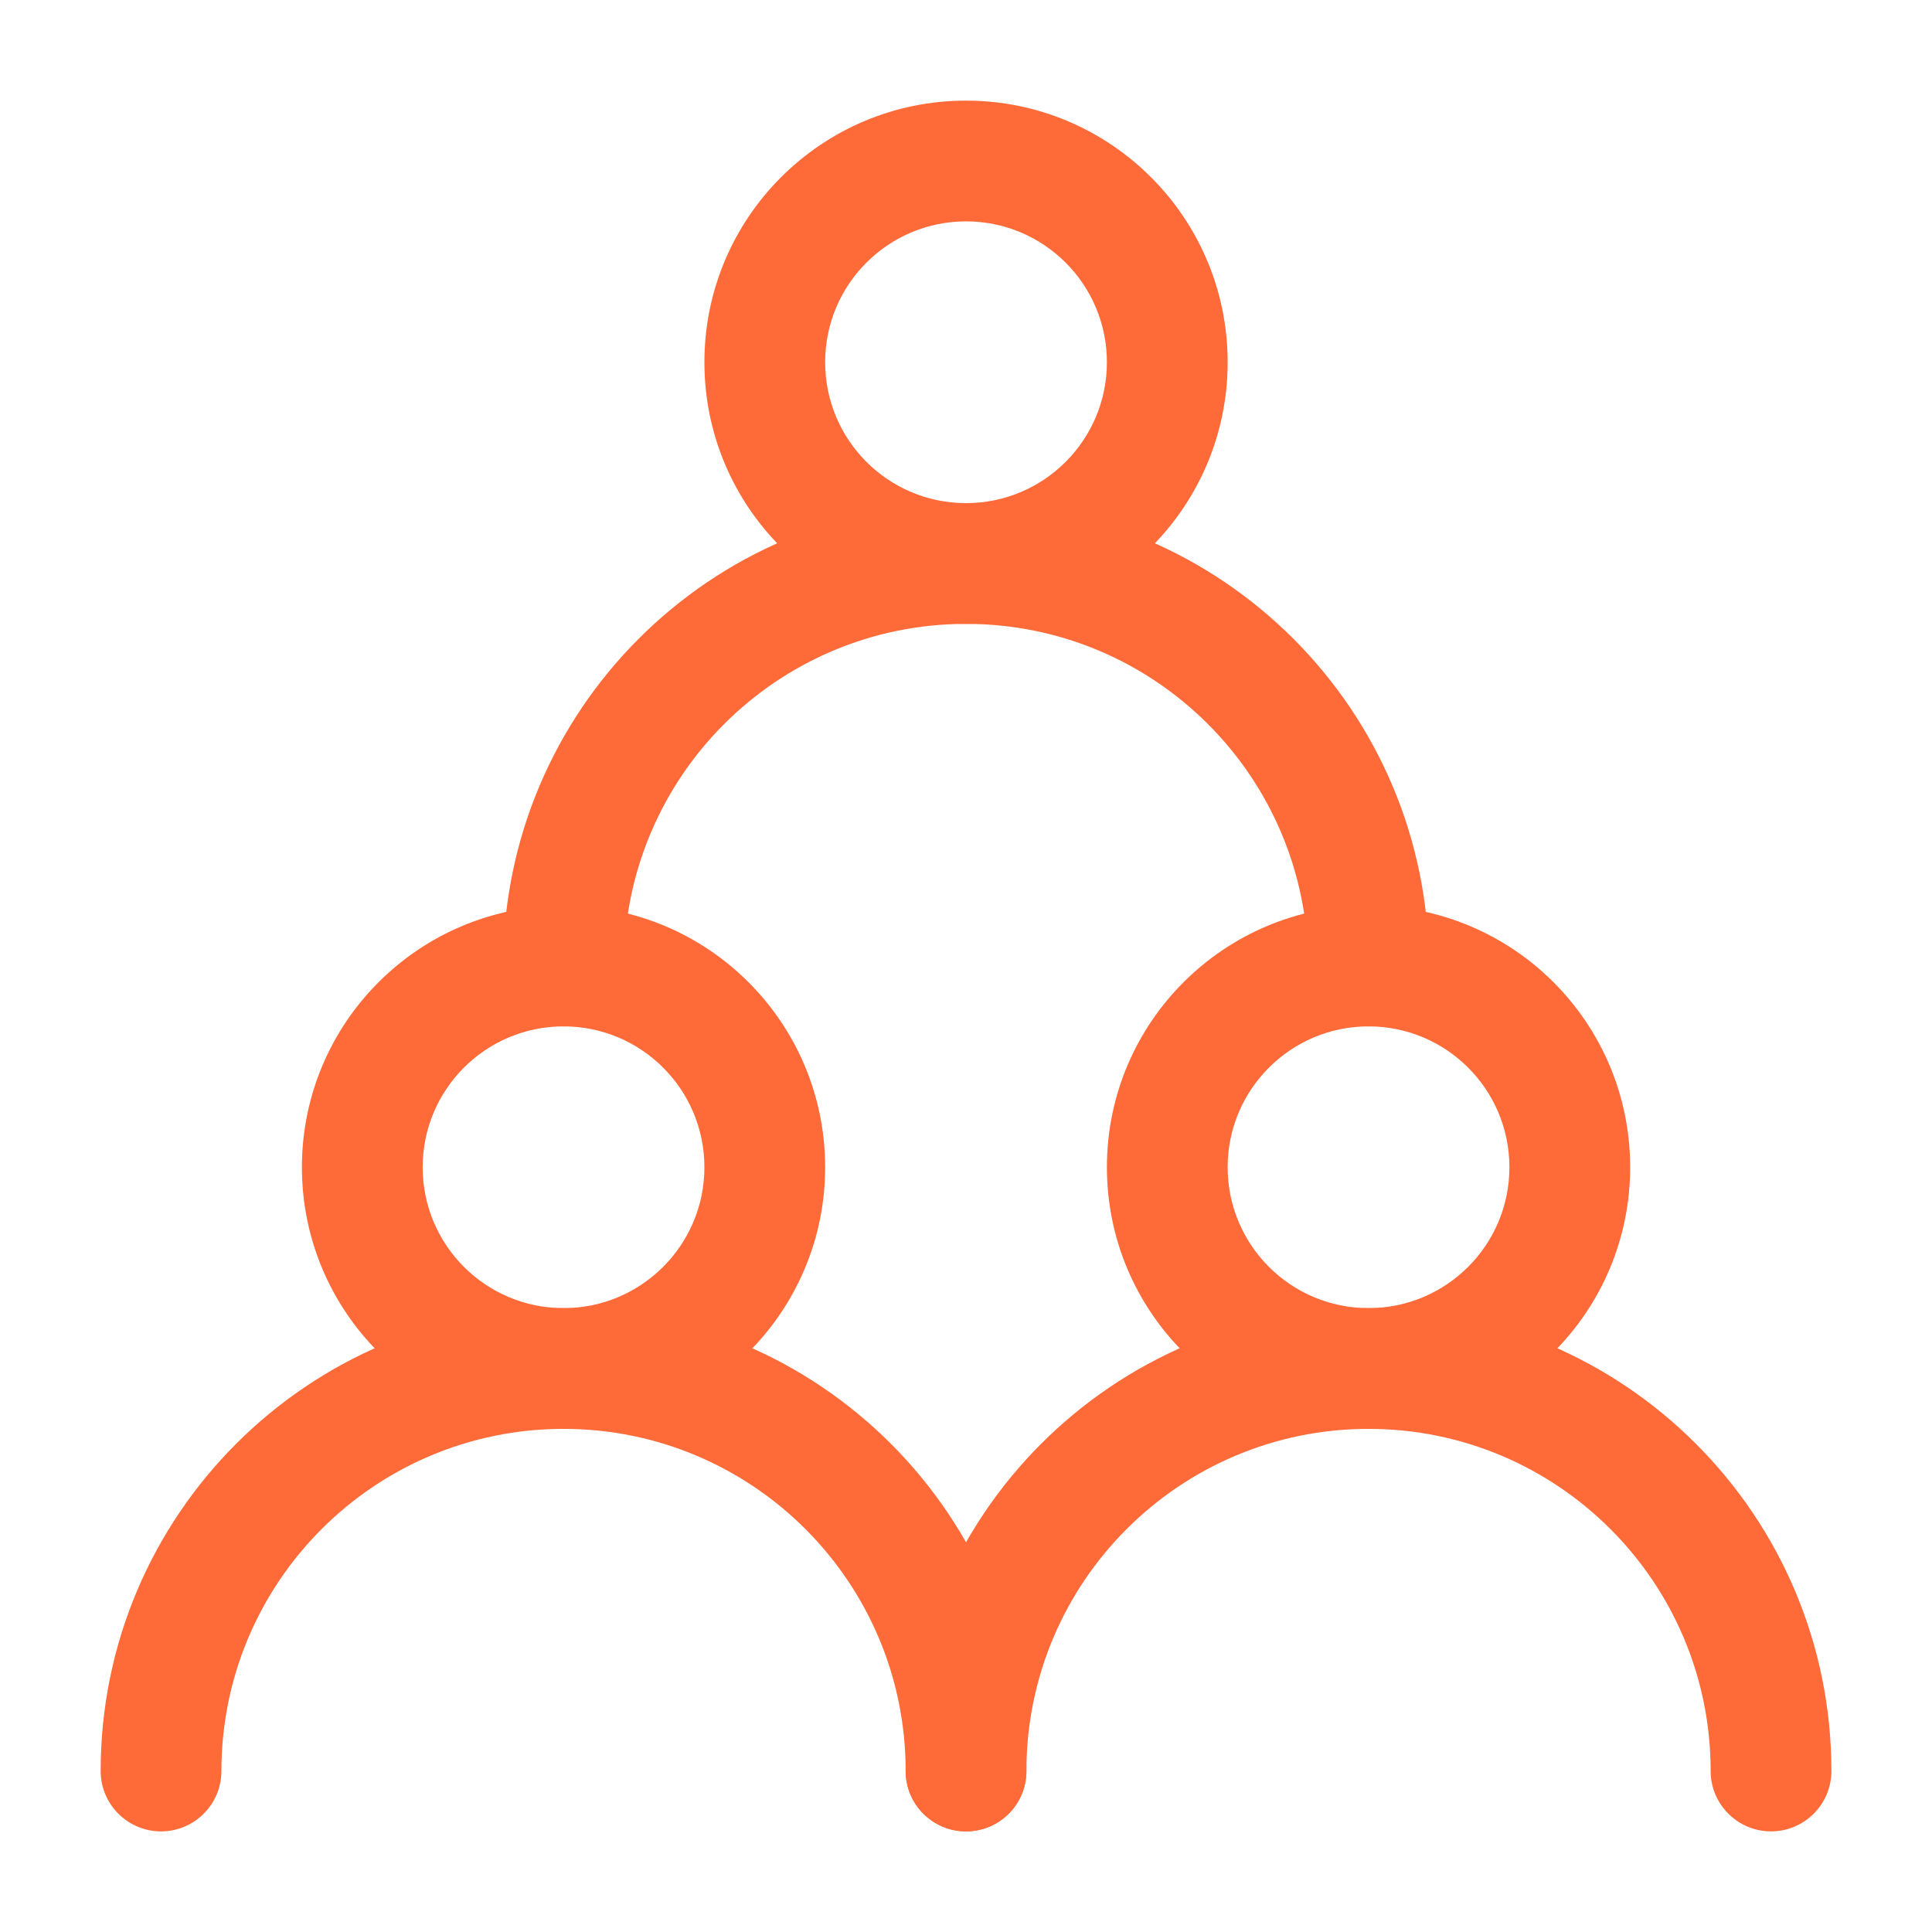 <?xml version="1.0" encoding="UTF-8"?> <svg xmlns="http://www.w3.org/2000/svg" width="160" height="160" viewBox="0 0 160 160" fill="none"> <path d="M46.669 85C40.226 85 35.003 90.223 35.003 96.667C35.003 103.11 40.226 108.333 46.669 108.333C53.113 108.333 58.336 103.11 58.336 96.667C58.336 90.223 53.113 85 46.669 85ZM25.003 96.667C25.003 84.7 34.703 75 46.669 75C58.635 75 68.336 84.7 68.336 96.667C68.336 108.633 58.635 118.333 46.669 118.333C34.703 118.333 25.003 108.633 25.003 96.667Z" fill="#FF6A39"></path> <path d="M113.336 85C106.893 85 101.669 90.223 101.669 96.667C101.669 103.11 106.893 108.333 113.336 108.333C119.779 108.333 125.003 103.11 125.003 96.667C125.003 90.223 119.779 85 113.336 85ZM91.669 96.667C91.669 84.7 101.37 75 113.336 75C125.302 75 135.003 84.7 135.003 96.667C135.003 108.633 125.302 118.333 113.336 118.333C101.37 118.333 91.669 108.633 91.669 96.667Z" fill="#FF6A39"></path> <path d="M80.003 18.333C73.559 18.333 68.336 23.557 68.336 30C68.336 36.443 73.559 41.667 80.003 41.667C86.446 41.667 91.669 36.443 91.669 30C91.669 23.557 86.446 18.333 80.003 18.333ZM58.336 30C58.336 18.034 68.036 8.333 80.003 8.333C91.969 8.333 101.669 18.034 101.669 30C101.669 41.966 91.969 51.667 80.003 51.667C68.036 51.667 58.336 41.966 58.336 30Z" fill="#FF6A39"></path> <path d="M8.336 146.667C8.336 125.496 25.498 108.333 46.669 108.333C67.84 108.333 85.003 125.496 85.003 146.667C85.003 149.428 82.764 151.667 80.003 151.667C77.241 151.667 75.003 149.428 75.003 146.667C75.003 131.019 62.317 118.333 46.669 118.333C31.021 118.333 18.336 131.019 18.336 146.667C18.336 149.428 16.097 151.667 13.336 151.667C10.575 151.667 8.336 149.428 8.336 146.667Z" fill="#FF6A39"></path> <path d="M75.003 146.667C75.003 125.496 92.165 108.333 113.336 108.333C134.507 108.333 151.669 125.496 151.669 146.667C151.669 149.428 149.431 151.667 146.669 151.667C143.908 151.667 141.669 149.428 141.669 146.667C141.669 131.019 128.984 118.333 113.336 118.333C97.688 118.333 85.003 131.019 85.003 146.667C85.003 149.428 82.764 151.667 80.003 151.667C77.241 151.667 75.003 149.428 75.003 146.667Z" fill="#FF6A39"></path> <path d="M41.669 80C41.669 58.829 58.832 41.667 80.003 41.667C101.173 41.667 118.336 58.829 118.336 80C118.336 82.761 116.097 85 113.336 85C110.575 85 108.336 82.761 108.336 80C108.336 64.352 95.65 51.667 80.003 51.667C64.355 51.667 51.669 64.352 51.669 80C51.669 82.761 49.431 85 46.669 85C43.908 85 41.669 82.761 41.669 80Z" fill="#FF6A39"></path> </svg> 